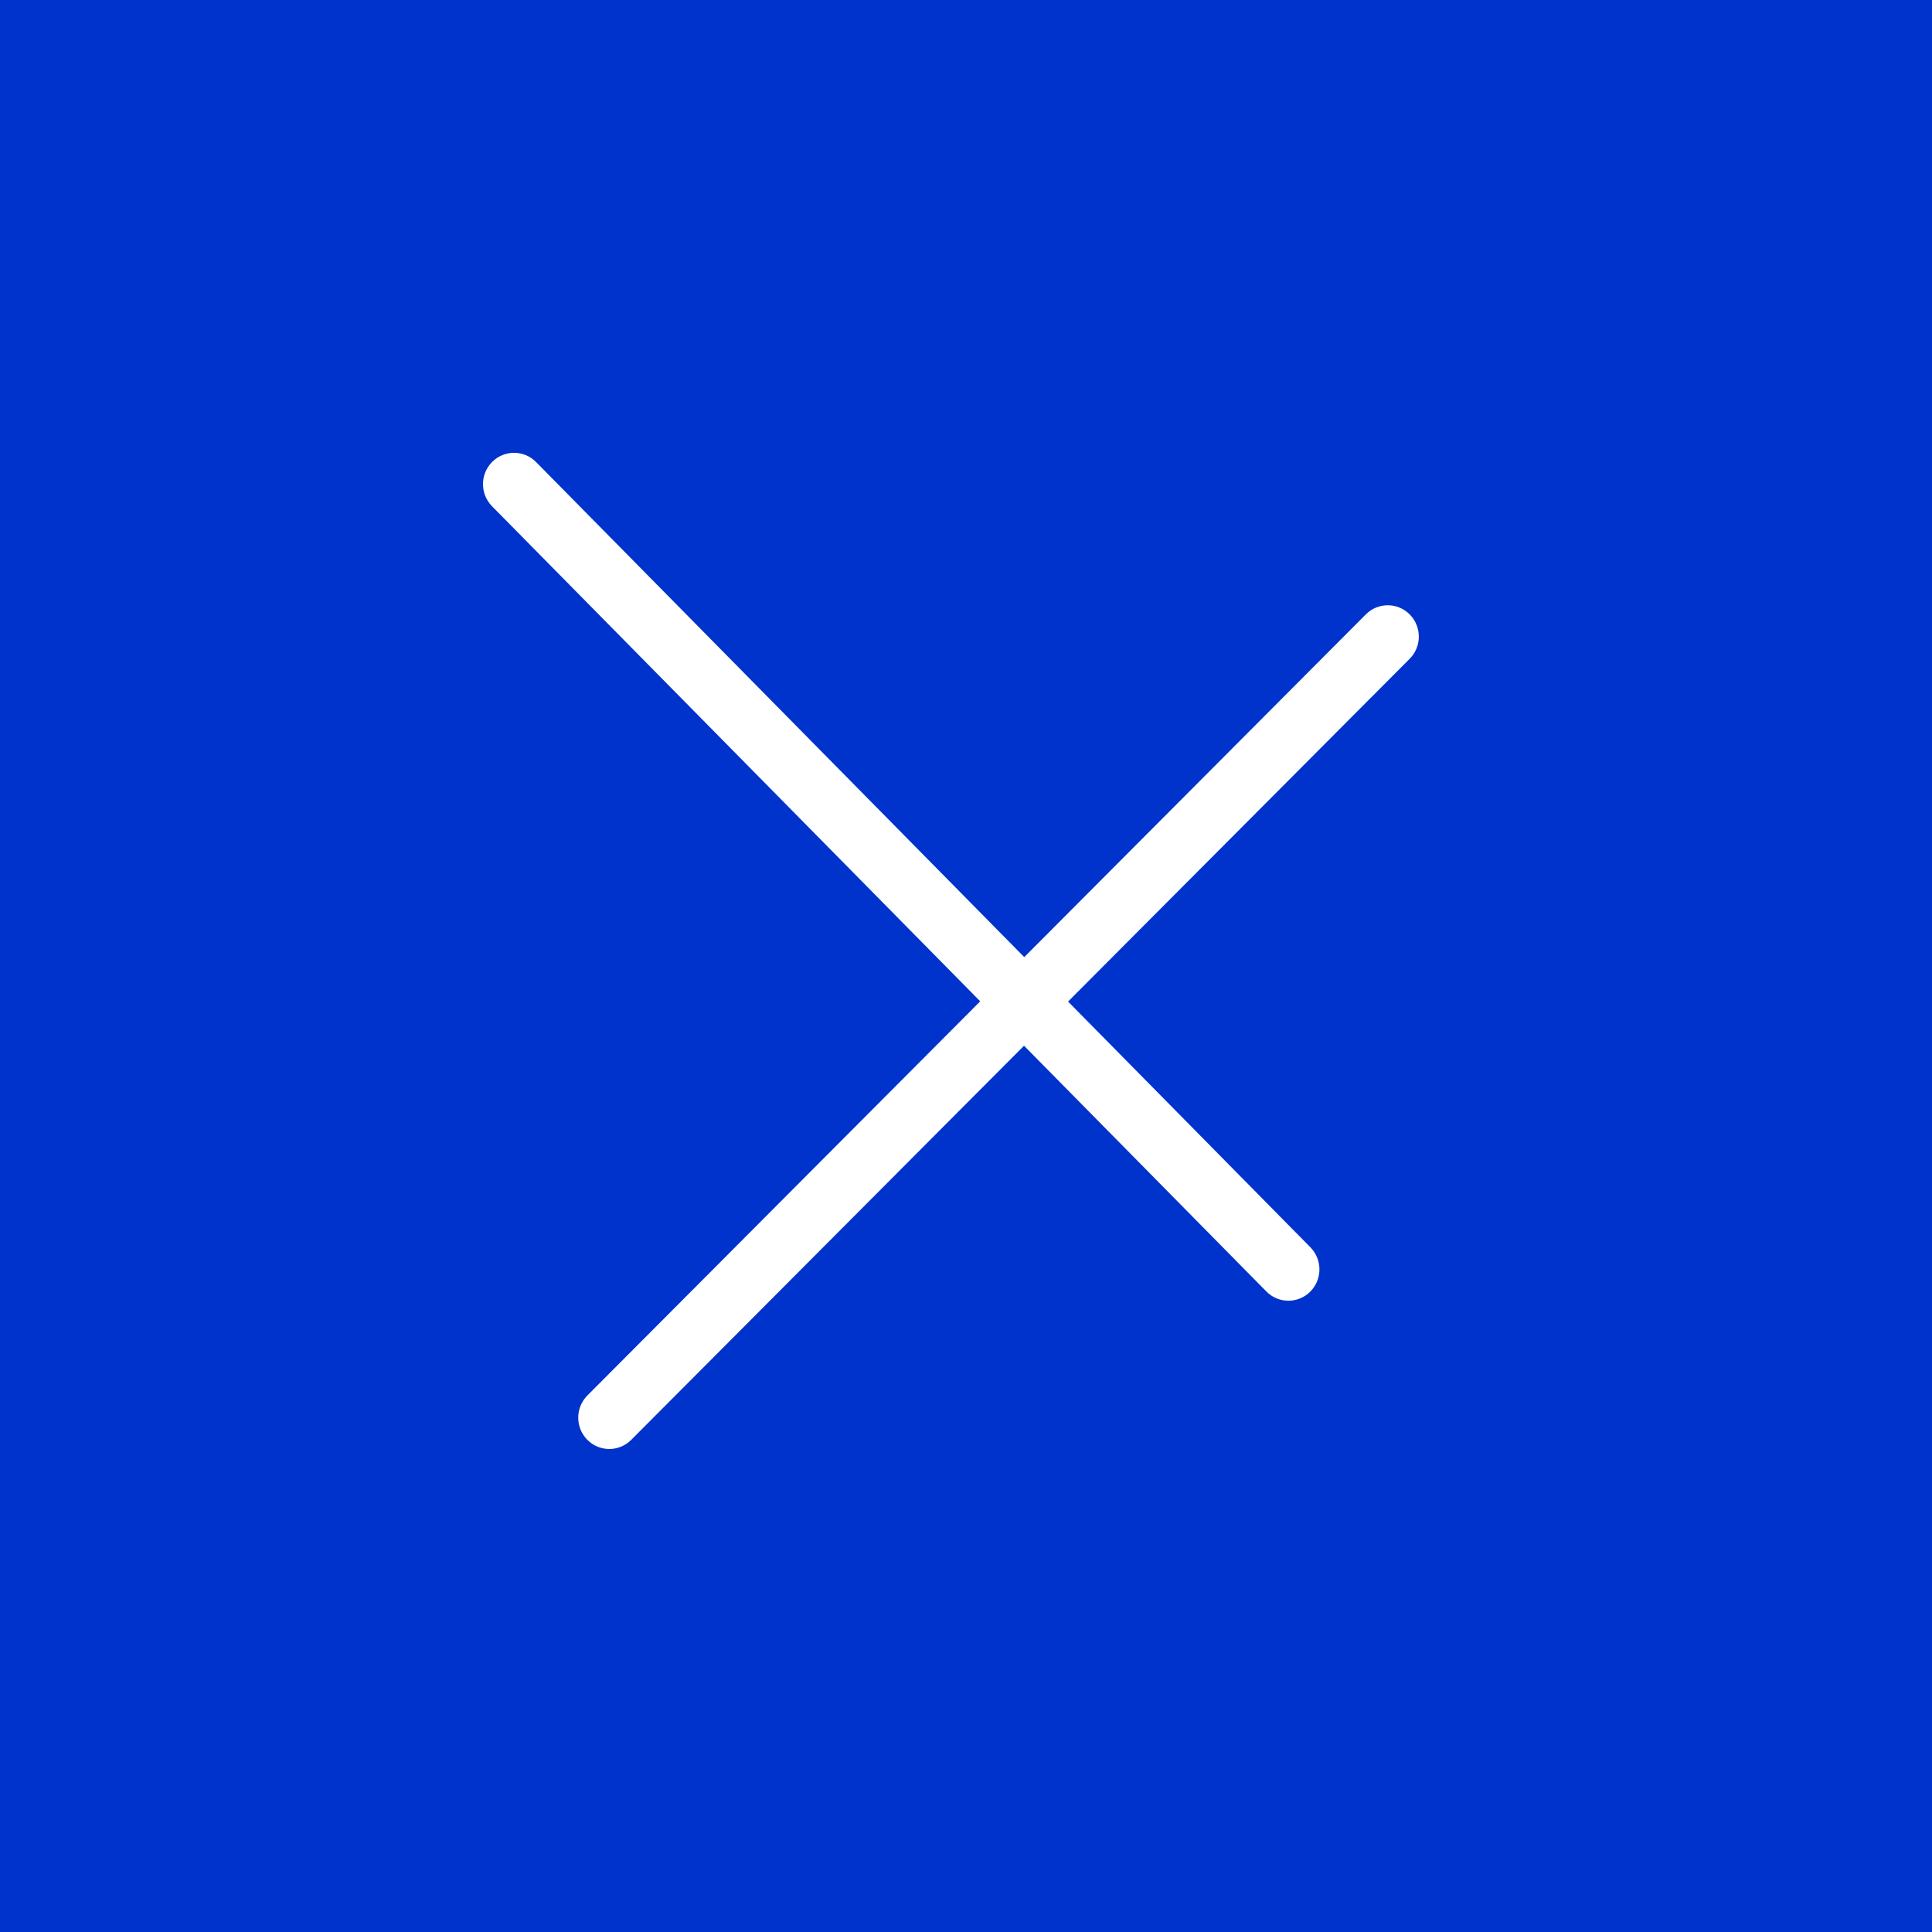 <?xml version="1.0" encoding="UTF-8"?>
<svg xmlns="http://www.w3.org/2000/svg" width="64" height="64" viewBox="0 0 64 64" fill="none">
  <rect width="64" height="64" fill="#0033CC"></rect>
  <path fill-rule="evenodd" clip-rule="evenodd" d="M17.758 15.306C17.358 14.9 16.706 14.898 16.303 15.302C15.9 15.706 15.899 16.363 16.299 16.77L32.471 33.17L19.458 46.227C19.055 46.631 19.054 47.288 19.454 47.694C19.855 48.1 20.506 48.102 20.909 47.698L33.922 34.641L41.95 42.782C42.35 43.188 43.002 43.19 43.405 42.786C43.807 42.382 43.809 41.725 43.409 41.319L35.381 33.178L46.697 21.824C47.1 21.42 47.101 20.763 46.701 20.356C46.3 19.95 45.649 19.948 45.246 20.352L33.93 31.706L17.758 15.306Z" fill="white"></path>
</svg>
